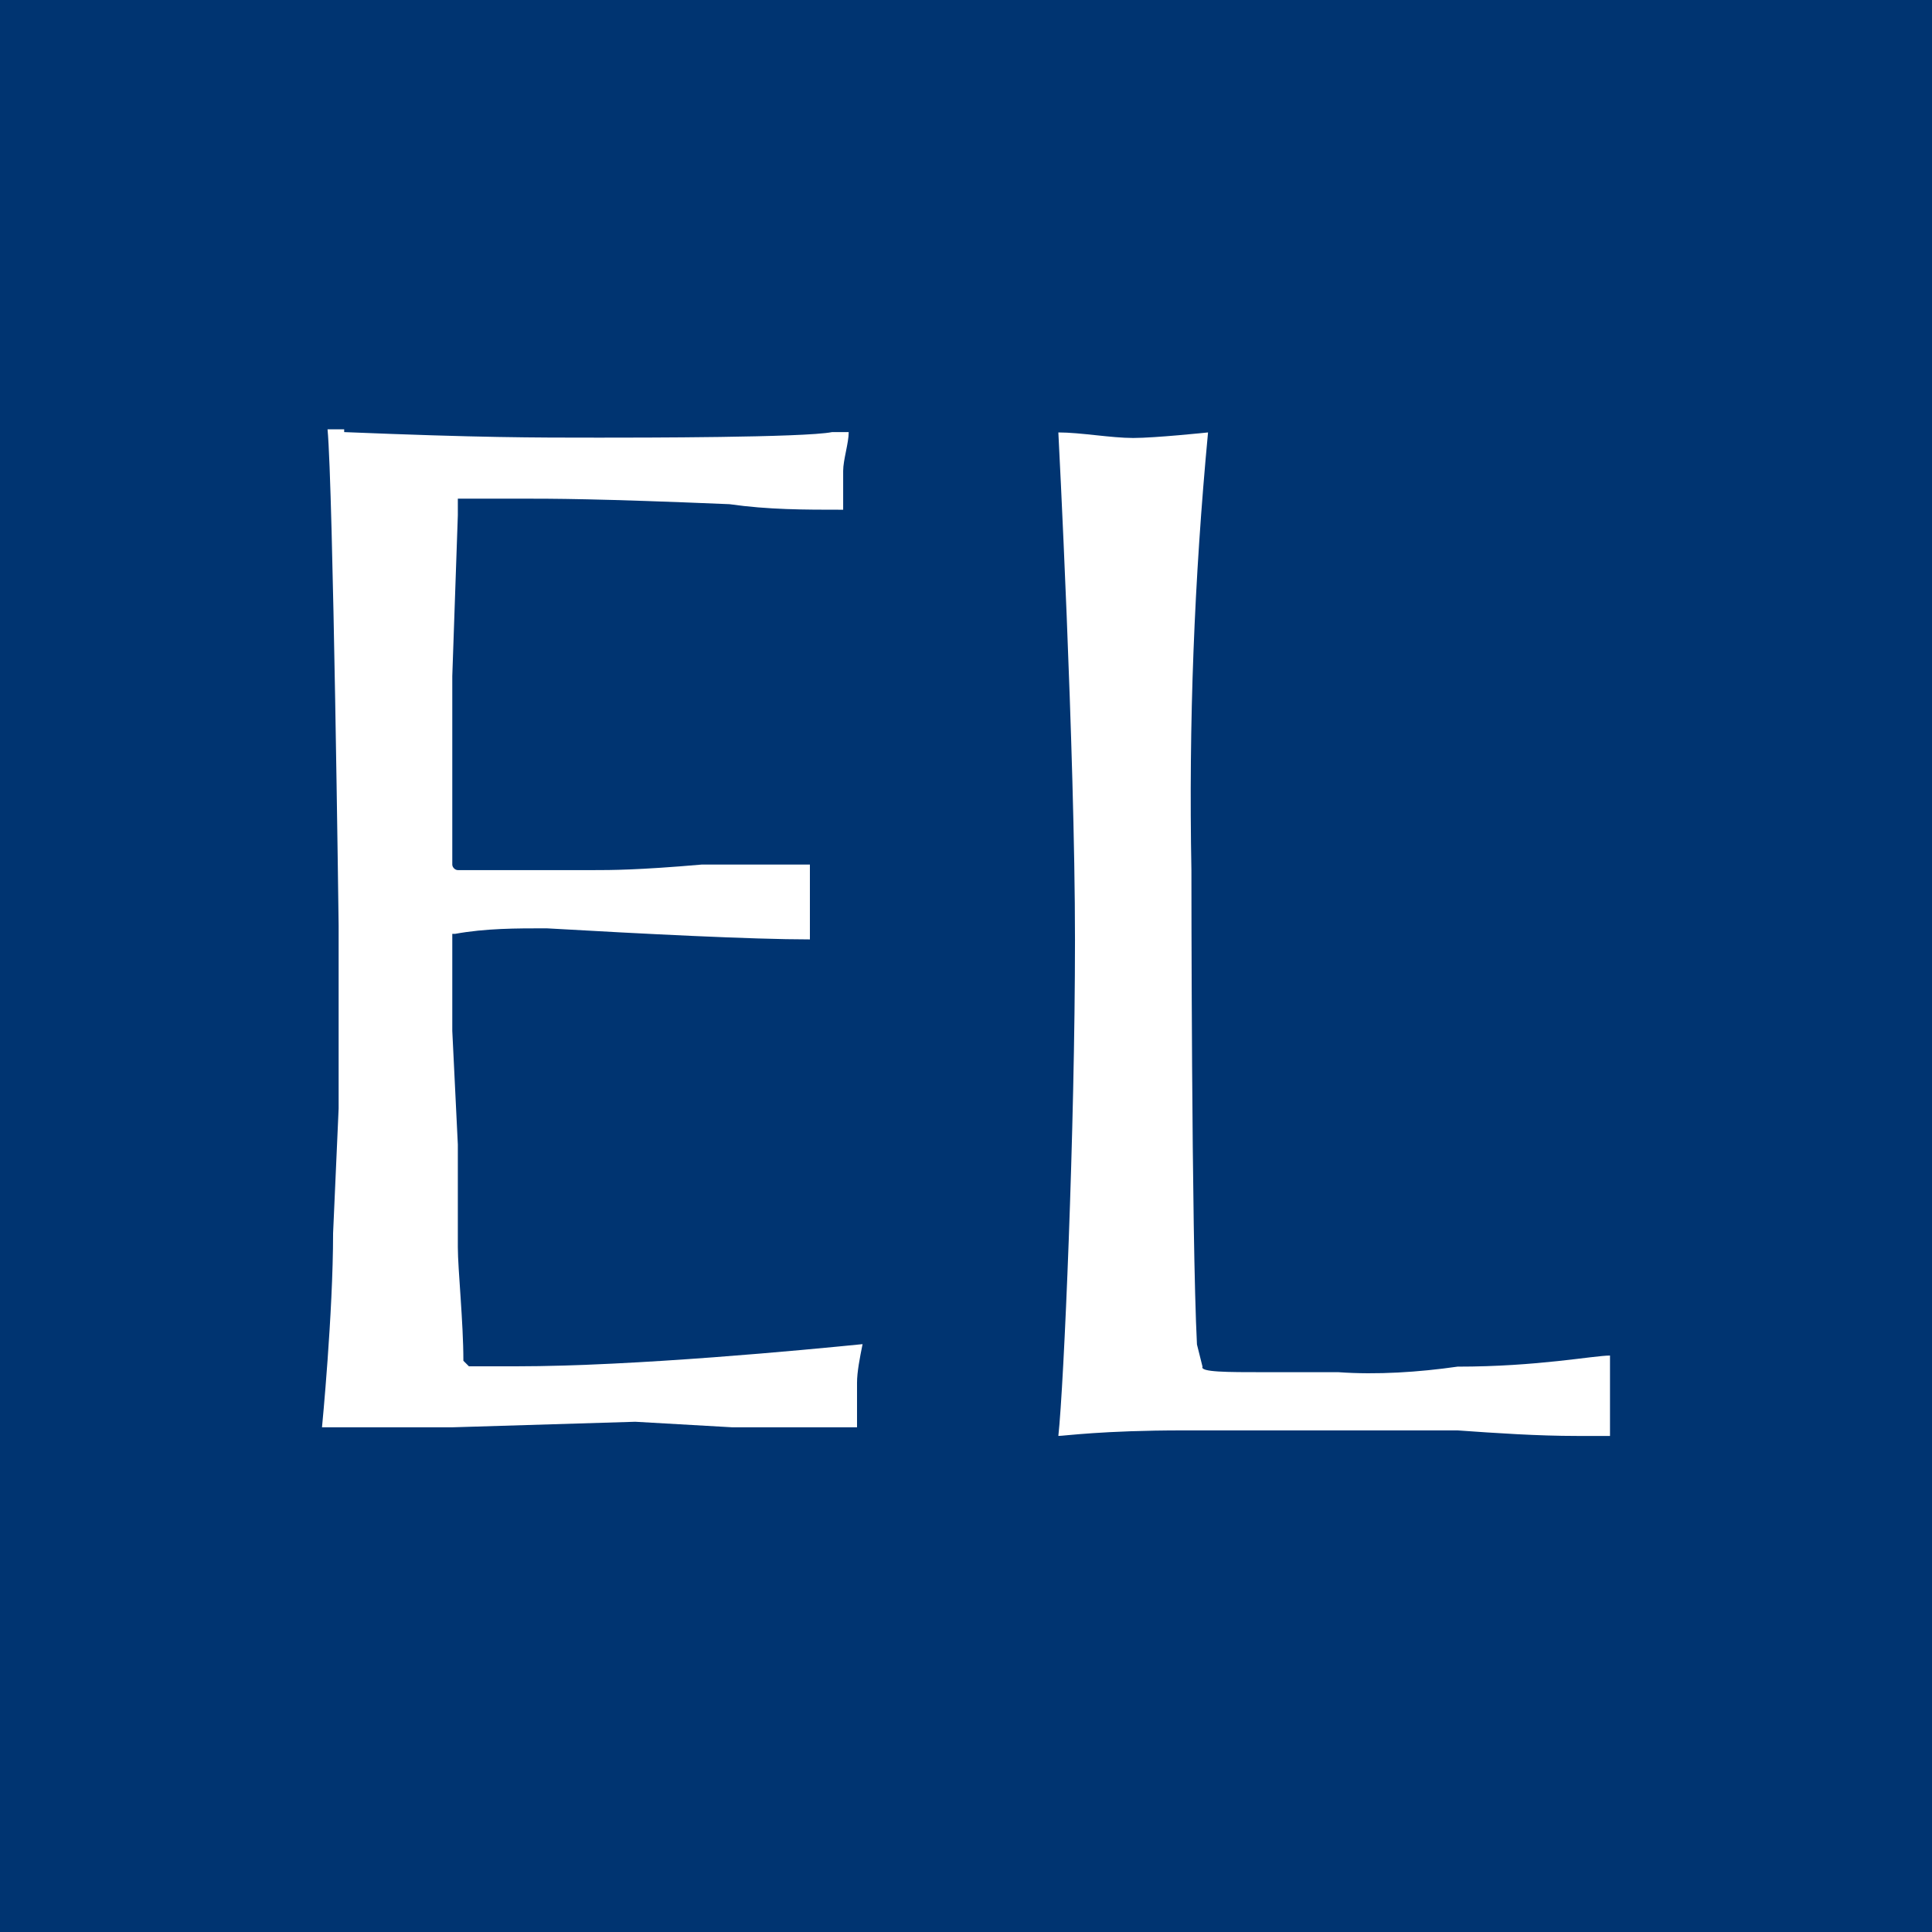 <svg width="200" height="200" viewBox="0 0 200 200" fill="none" xmlns="http://www.w3.org/2000/svg">
<rect width="200" height="200" fill="#003471"/>
<path d="M130.796 142.048H138.544C142.562 142.335 146.866 142.048 150.884 141.474C159.206 141.474 164.945 140.326 166.667 140.326V148.648H163.223C159.206 148.648 154.901 148.361 150.884 148.074H122.474C114.152 148.074 110.134 148.648 109.56 148.648C110.134 143.482 111.282 116.794 111.282 97.28C111.282 77.766 109.56 44.765 109.56 44.765C111.856 44.765 115.012 45.339 117.308 45.339C119.604 45.339 125.056 44.765 125.056 44.765C123.622 59.974 123.048 74.897 123.335 90.106C123.335 90.106 123.335 127.986 123.909 139.178L124.483 141.474C124.196 142.048 127.065 142.048 130.796 142.048Z" fill="white"/>
<path d="M35.629 44.731C49.691 45.305 55.143 45.305 62.03 45.305C66.048 45.305 83.266 45.305 86.136 44.731H87.858C87.858 45.879 87.284 47.601 87.284 48.749V52.767C83.266 52.767 79.536 52.767 75.518 52.193C61.743 51.619 57.439 51.619 53.421 51.619H47.395V53.34L46.821 69.985V89.499C46.821 89.786 47.108 90.073 47.395 90.073H61.456C63.178 90.073 66.048 90.073 72.648 89.499H83.84V97.247C77.814 97.247 66.622 96.673 56.578 96.099C53.421 96.099 50.265 96.099 47.108 96.673H46.821V106.717L47.395 118.483V129.101C47.395 131.396 47.969 136.849 47.969 140.866L48.543 141.44H53.421C65.761 141.44 83.553 139.718 89.293 139.145C89.006 140.579 88.719 142.014 88.719 143.162V147.754H75.805L65.761 147.18L46.821 147.754H33.333C33.333 147.754 34.481 135.988 34.481 127.666L35.055 114.752V95.812C35.055 95.812 34.481 50.471 33.907 44.444H35.629V44.731Z" fill="white"/>
</svg>
